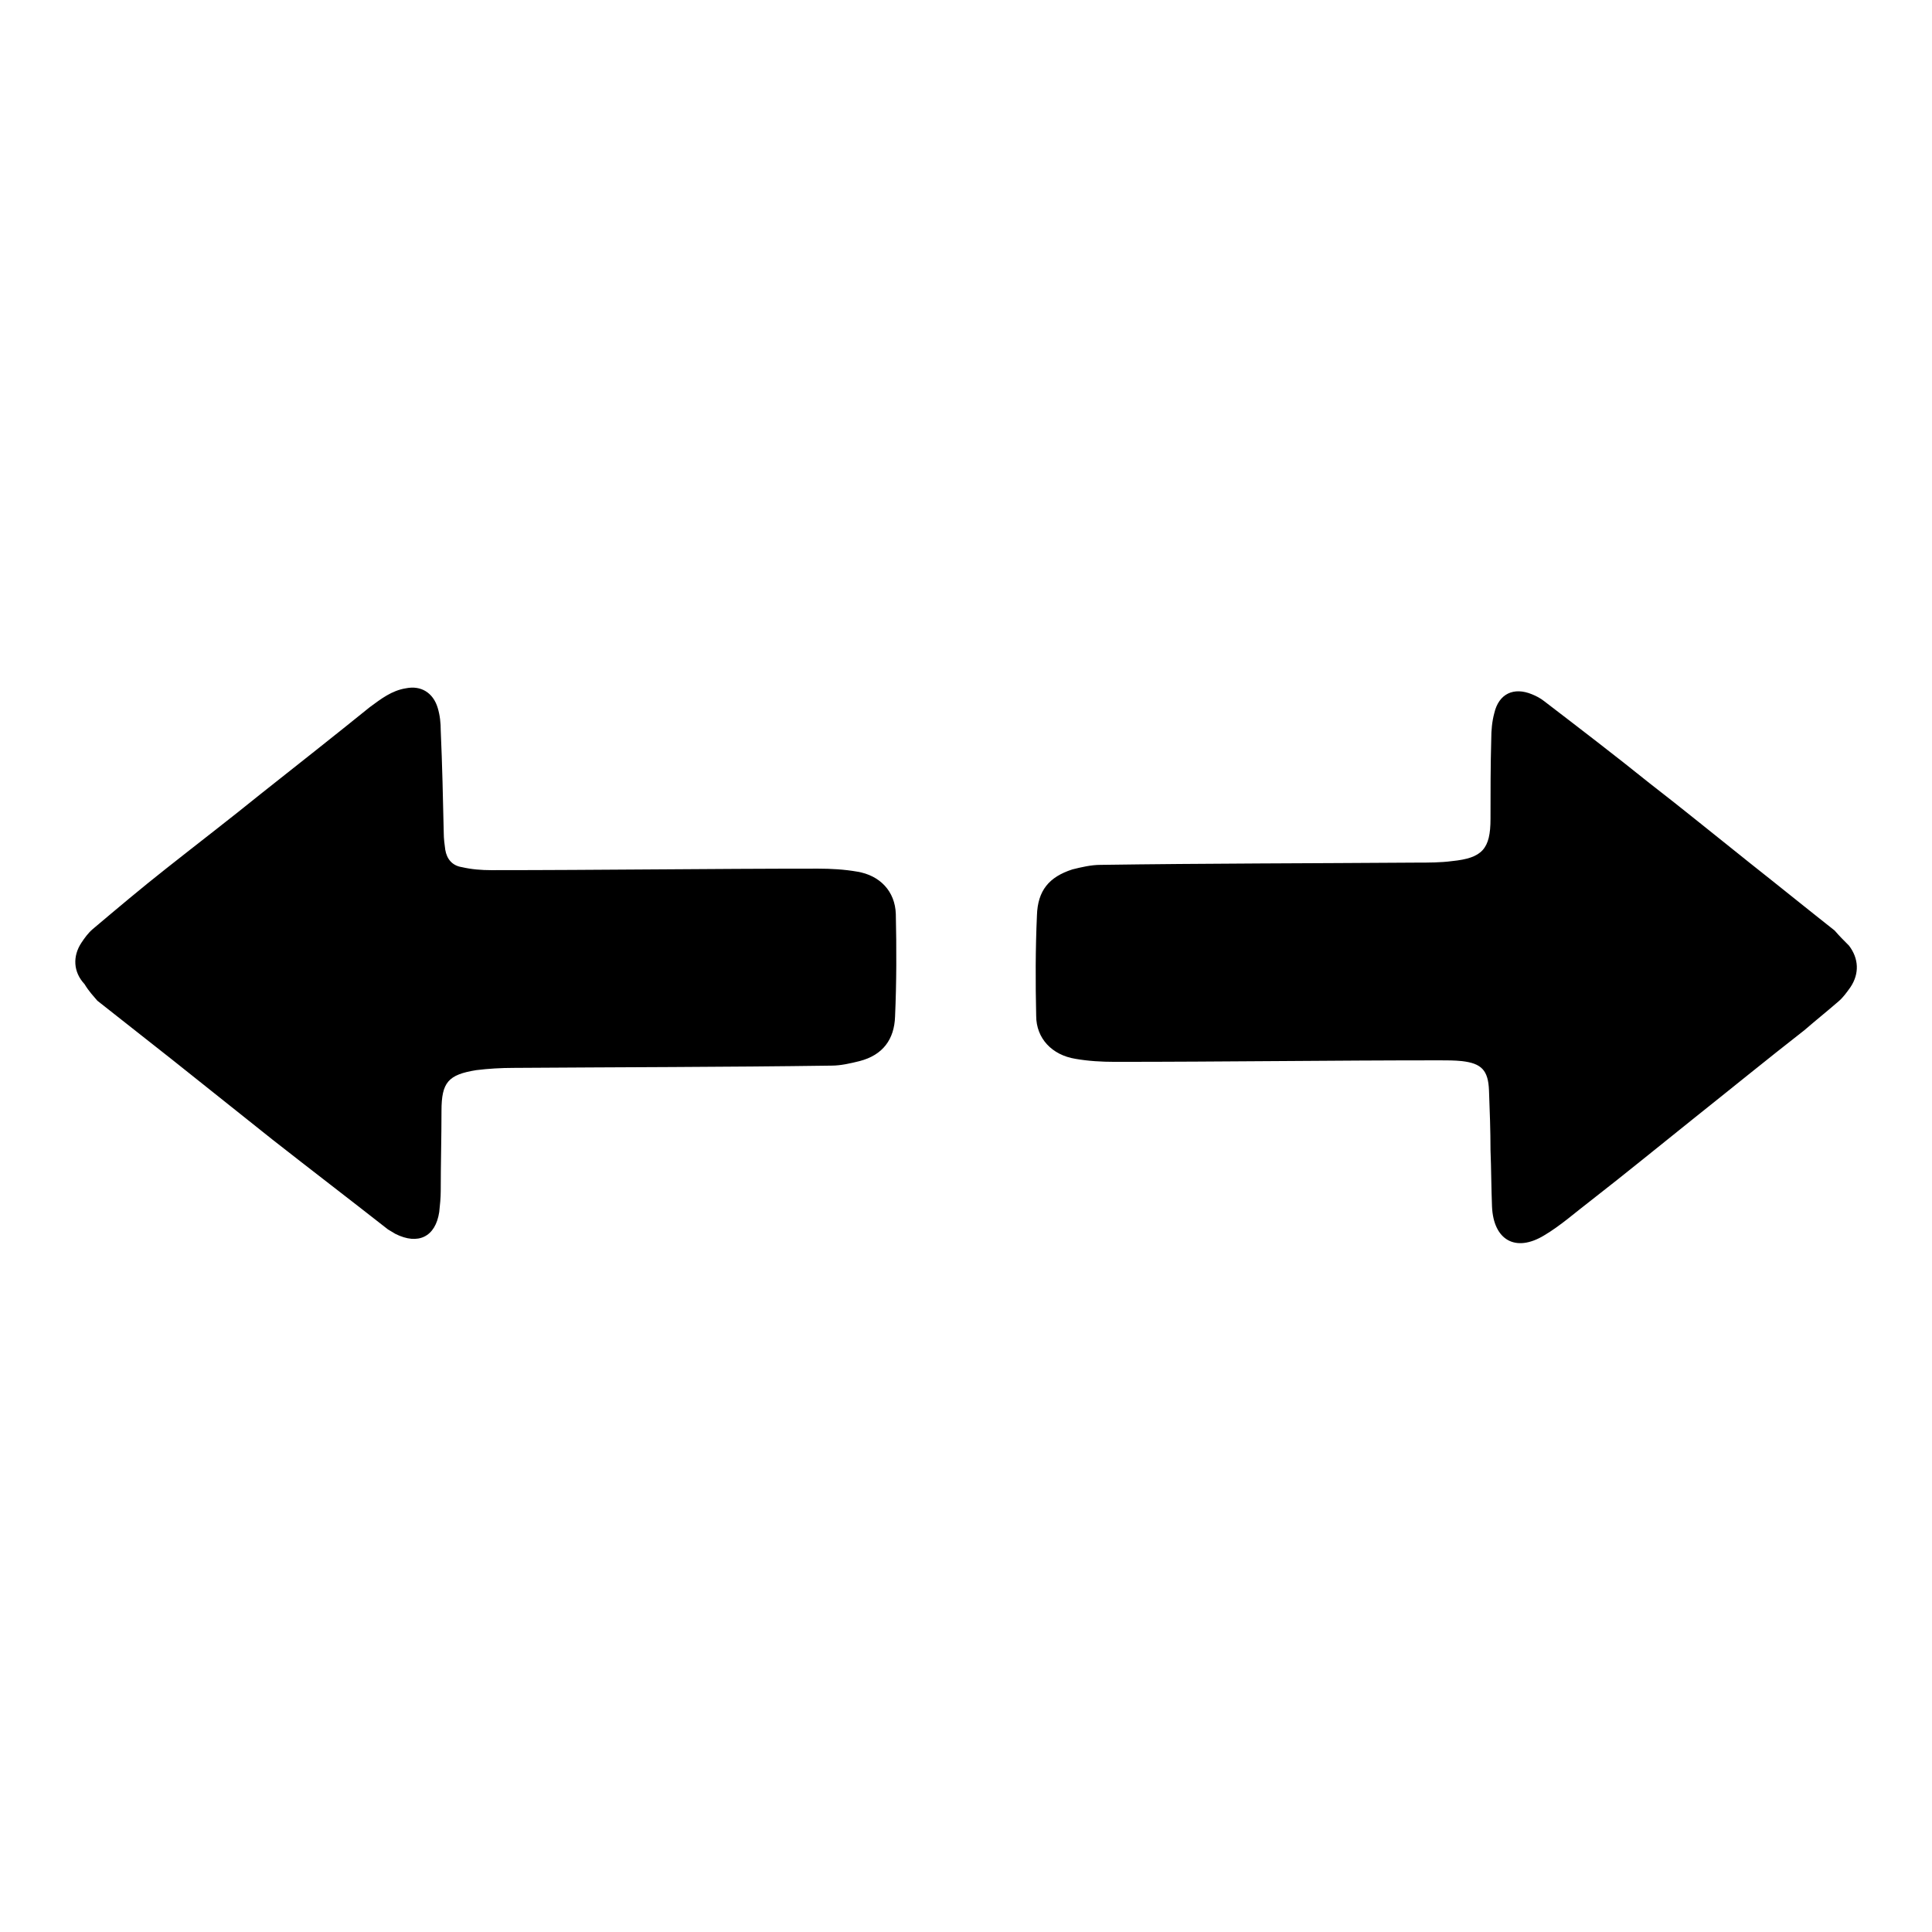 <?xml version="1.0" encoding="utf-8"?>
<!-- Svg Vector Icons : http://www.onlinewebfonts.com/icon -->
<!DOCTYPE svg PUBLIC "-//W3C//DTD SVG 1.1//EN" "http://www.w3.org/Graphics/SVG/1.1/DTD/svg11.dtd">
<svg version="1.1" xmlns="http://www.w3.org/2000/svg" xmlns:xlink="http://www.w3.org/1999/xlink" x="0px" y="0px" viewBox="0 0 256 256" enable-background="new 0 0 256 256" xml:space="preserve">
<g><g><path fill="#000000" d="M12.9,132.6c3.3,2.6,6.6,5.2,9.9,7.8c4.4,3.5,8.9,7.1,13.3,10.6c5.1,4,10.2,7.9,15.3,11.9c0.3,0.2,0.7,0.4,1,0.6c3,1.5,5.3,0.4,5.8-2.9c0.1-0.9,0.2-1.9,0.2-2.8c0-3.5,0.1-7.1,0.1-10.6c0-3.8,0.9-4.8,4.6-5.4c1.6-0.2,3.3-0.3,5-0.3c14-0.1,28.1-0.1,42.1-0.3c1.2,0,2.5-0.3,3.7-0.6c3.1-0.8,4.6-2.9,4.7-5.9c0.2-4.5,0.2-9.1,0.1-13.6c-0.1-3-2.1-5.1-5.1-5.6c-1.7-0.3-3.5-0.4-5.2-0.4c-14.4,0-28.9,0.2-43.3,0.2c-1.3,0-2.6-0.1-3.9-0.4c-1.3-0.2-2-1.1-2.2-2.3c-0.1-0.7-0.2-1.5-0.2-2.2c-0.1-4.5-0.2-9.1-0.4-13.6c0-1-0.1-2-0.4-3c-0.6-2-2.2-3-4.2-2.6c-1.9,0.3-3.3,1.4-4.8,2.5c-4.7,3.8-9.4,7.5-14.2,11.3c-4.2,3.4-8.5,6.7-12.8,10.1c-3.3,2.6-6.5,5.3-9.7,8c-0.6,0.5-1.1,1.2-1.5,1.8c-1.2,1.8-1.1,3.9,0.4,5.5C11.8,131.4,12.4,132,12.9,132.6z M243.1,123.3c-3.8-3-7.5-6-11.3-9c-4.4-3.5-8.8-7.1-13.2-10.5c-4.6-3.7-9.3-7.3-14-10.9c-0.5-0.4-1.1-0.7-1.6-0.9c-2.4-1-4.4-0.1-5,2.5c-0.3,1.1-0.4,2.3-0.4,3.4c-0.1,3.5-0.1,7.1-0.1,10.6c0,4-1.1,5.2-5.1,5.6c-1.5,0.2-3.1,0.2-4.6,0.2c-14,0.1-28,0.1-42,0.3c-1.2,0-2.5,0.3-3.7,0.6c-3.1,1-4.6,2.8-4.7,6.1c-0.2,4.4-0.2,8.9-0.1,13.3c0,3,2.1,5.2,5.2,5.7c1.7,0.3,3.5,0.4,5.2,0.4c14.4,0,28.7-0.2,43.1-0.2c1,0,1.9,0,2.9,0.1c2.6,0.3,3.5,1.2,3.6,3.9s0.2,5.3,0.2,7.9c0.1,2.5,0.1,5,0.2,7.5c0.2,4.4,3.1,6.1,6.9,3.8c2.2-1.3,4.2-3.1,6.3-4.7c4.5-3.5,8.9-7.1,13.4-10.7c4.9-3.9,9.8-7.9,14.8-11.8c1.5-1.3,3-2.5,4.5-3.8c0.6-0.5,1.1-1.2,1.6-1.9c1.2-1.8,1.1-3.8-0.2-5.5C244.3,124.6,243.7,124,243.1,123.3z"/></g></g>
</svg>